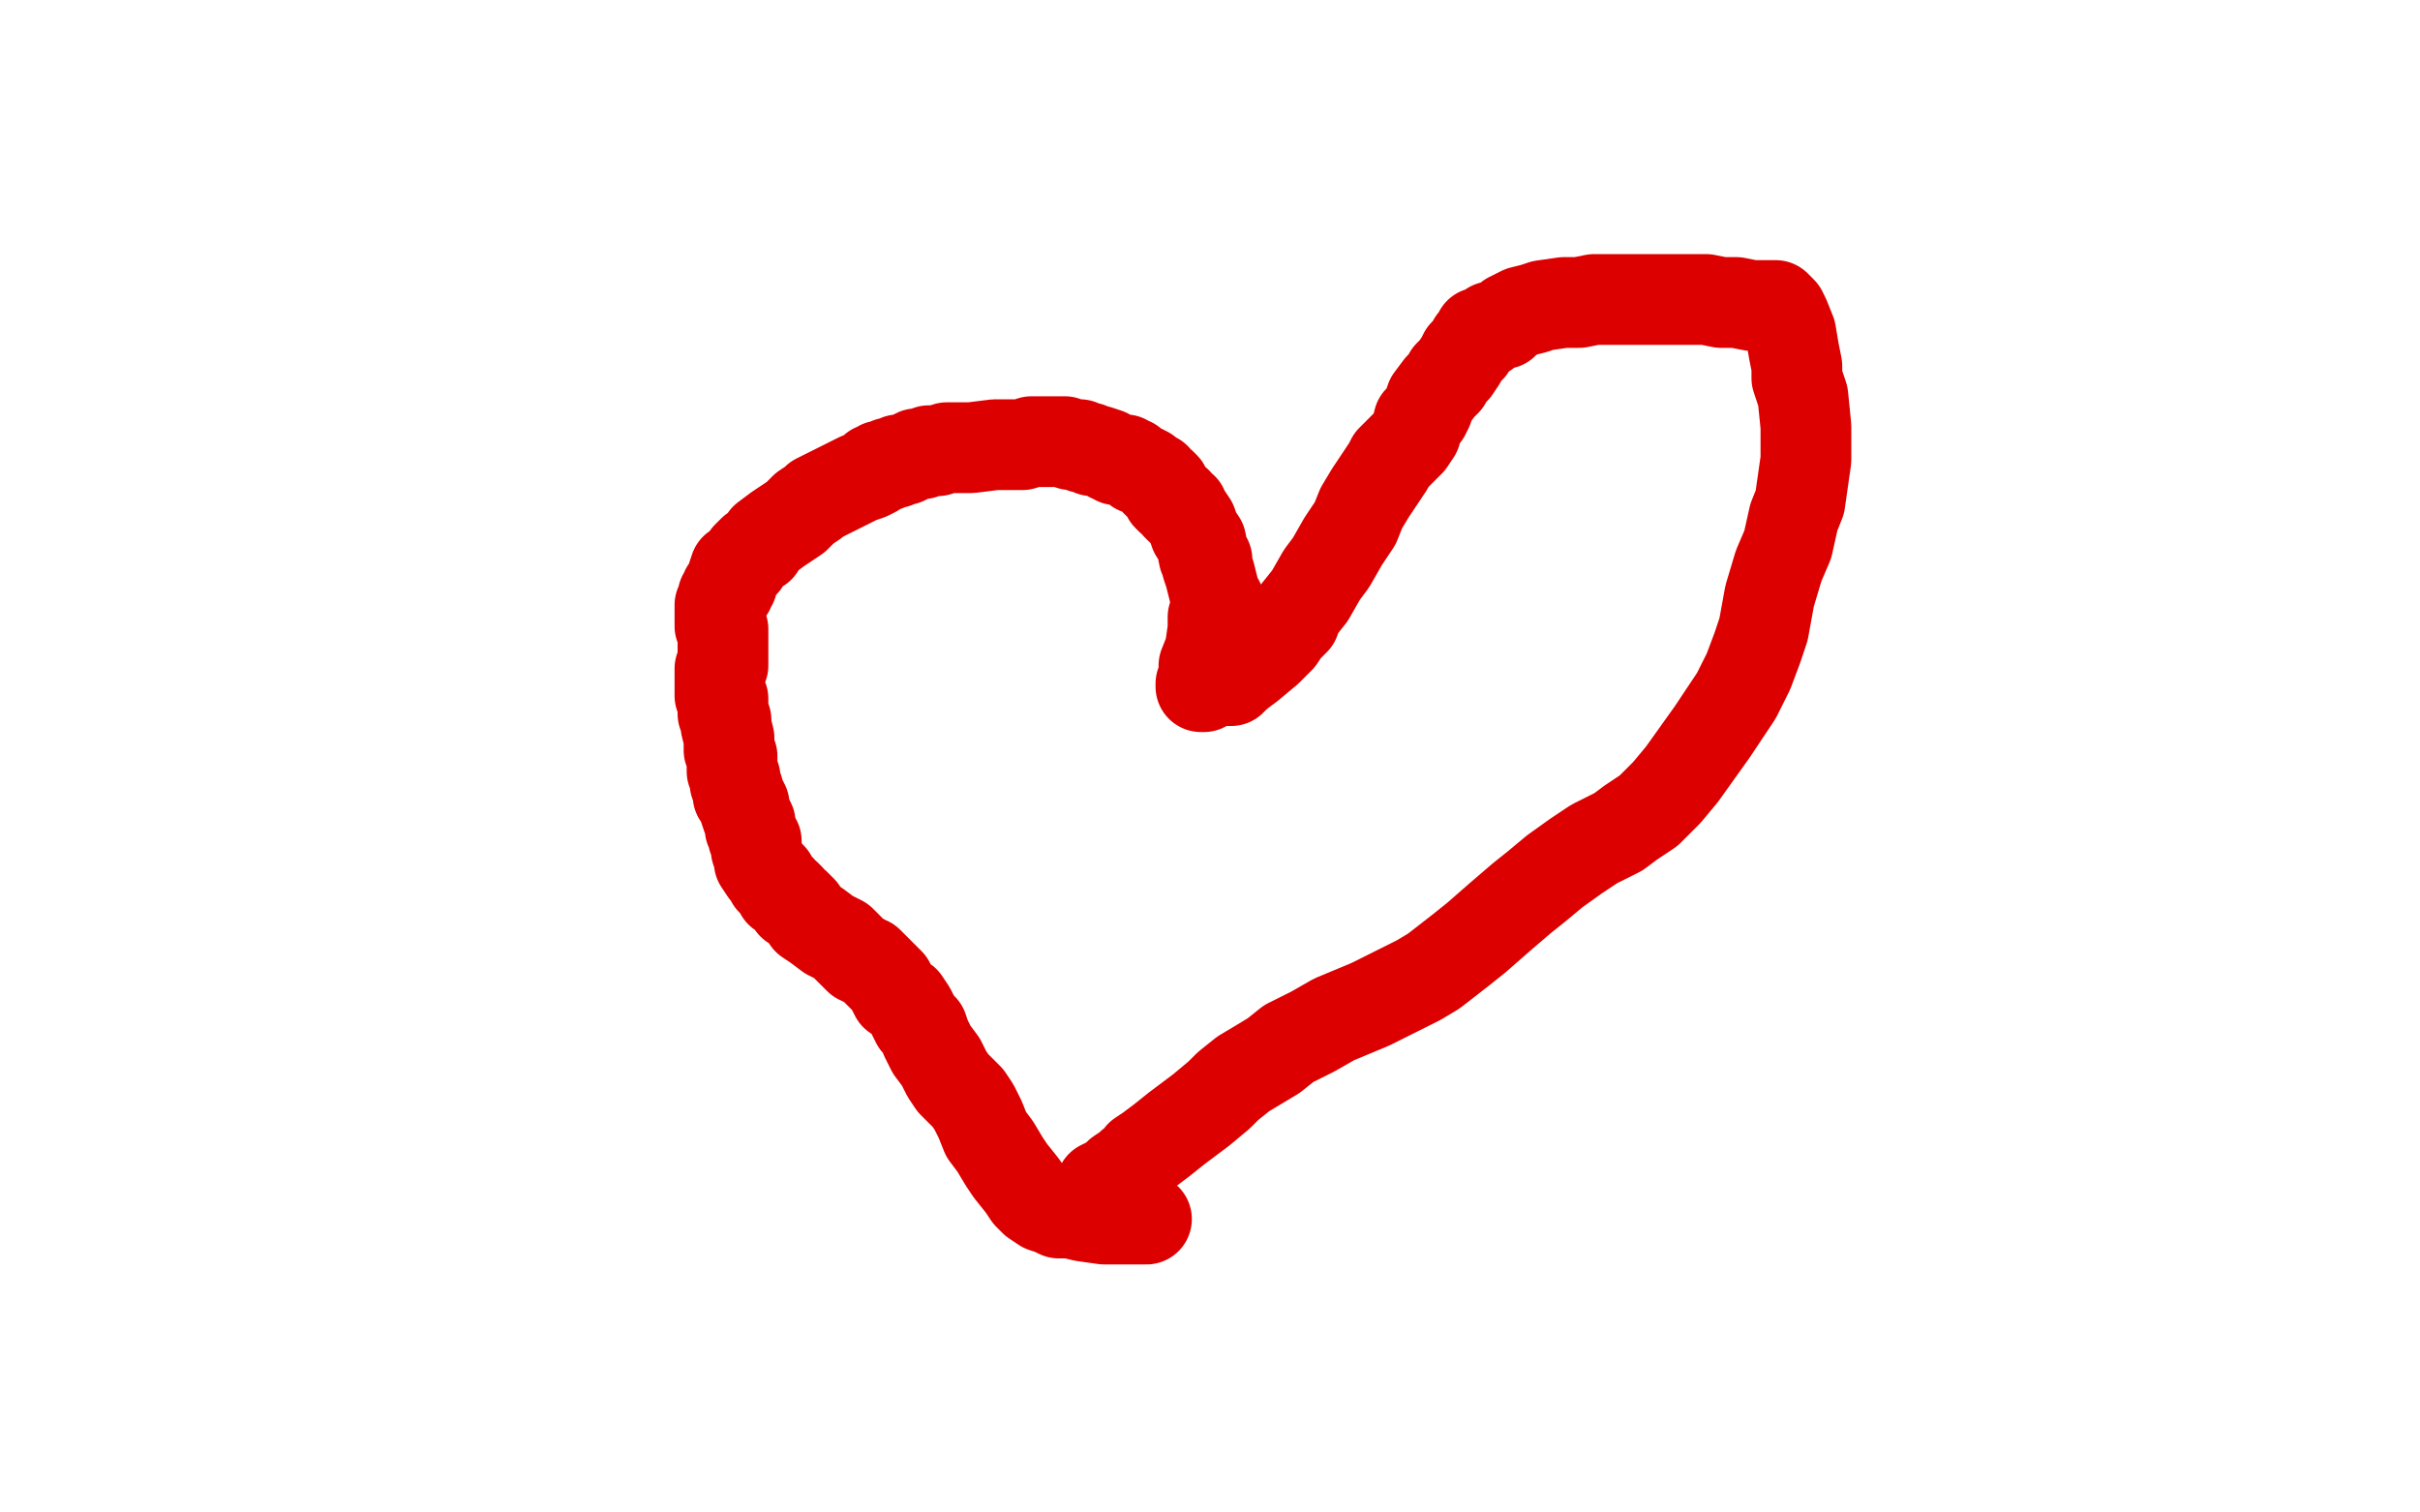 <?xml version="1.0" standalone="no"?>
<!DOCTYPE svg PUBLIC "-//W3C//DTD SVG 1.1//EN"
"http://www.w3.org/Graphics/SVG/1.1/DTD/svg11.dtd">

<svg width="800" height="500" version="1.1" xmlns="http://www.w3.org/2000/svg" xmlns:xlink="http://www.w3.org/1999/xlink" style="stroke-antialiasing: false"><desc>This SVG has been created on https://colorillo.com/</desc><rect x='0' y='0' width='800' height='500' style='fill: rgb(255,255,255); stroke-width:0' /><polyline points="400,226 399,226 399,226 398,227 398,227 397,227 397,227 397,226 398,226 398,225 398,220 400,215 401,208 401,204 402,203 403,201 403,200 403,199 402,198 401,194 400,190 399,187 399,186 399,185 398,184 397,179 395,176 394,173 392,170 391,169 391,168 390,168 389,167 389,166 387,165 386,164 385,162 385,161 384,160 383,160 382,159 382,158 381,158 380,157 379,156 377,155 376,155 374,153 373,153 372,152 371,152 369,152 368,151 367,151 366,150 363,149 362,149 361,149 360,148 359,148 358,148 357,147 356,147 354,147 352,146 351,146 350,146 348,146 346,146 345,146 343,146 342,146 341,146 338,147 336,147 333,147 332,147 329,147 321,148 317,148 313,148 310,149 307,149 305,150 303,150 301,151 299,152 298,152 297,152 296,153 295,153 294,153 293,154 291,154 290,155 289,155 289,156 287,157 284,158 280,160 278,161 276,162 274,163 270,165 269,166 266,168 263,171 257,175 253,178 251,181 249,182 248,183 247,184 246,186 243,188 242,191 242,193 241,194 241,195 240,195 240,196 239,197 239,199 238,200 238,202 238,203 238,204 238,205 238,206 238,207 239,208 239,209 239,210 239,212 239,214 239,215 239,216 239,218 239,220 238,221 238,222 238,223 238,224 238,225 238,226 238,227 238,228 238,229 238,230 239,231 239,232 239,233 239,234 239,236 240,238 240,240 241,244 241,245 241,248 242,250 242,253 242,255 243,257 243,259 244,261 244,262 244,263 245,264 246,266 246,267 247,270 248,272 248,274 249,276 249,277 250,278 250,280 250,281 251,284 251,285 253,288 255,290 255,291 256,292 257,293 258,294 258,295 260,296 261,297 262,299 263,299 264,300 265,301 267,304 270,306 274,309 278,311 281,314 283,316 284,317 285,317 286,318 287,318 288,319 291,322 294,325 296,329 299,331 301,334 302,336 303,338 305,340 306,343 308,347 311,351 313,355 315,358 317,360 320,363 322,366 324,370 326,375 329,379 332,384 334,387 338,392 340,395 342,397 345,399 348,400 350,401 354,401 358,402 365,403 368,403 370,403 374,403 375,403 376,403 377,403 379,403" style="fill: none; stroke: #dc0000; stroke-width: 30; stroke-linejoin: round; stroke-linecap: round; stroke-antialiasing: false; stroke-antialias: 0; opacity: 1.0"/>
<polyline points="407,224 407,225 407,225 406,225 406,225 407,225 409,223 413,220 419,215 423,211 425,208 428,205 429,202 433,197 437,190 440,186 444,179 448,173 450,168 453,163 455,160 457,157 459,154 460,152 463,149 466,146 468,143 469,139 471,137 472,135 473,132 476,128 478,126 479,124 481,122 483,119 484,117 486,115 487,113 488,112 489,110 491,110 493,108 497,107 499,105 501,104 503,103 507,102 510,101 517,100 522,100 527,99 533,99 538,99 544,99 549,99 553,99 557,99 561,99 564,99 569,100 574,100 579,101 584,101 586,101 587,101 588,102 589,103 590,105 592,110 593,116 594,121 594,125 596,131 597,141 597,146 597,152 596,159 595,166 593,171 591,180 588,187 585,197 583,208 581,214 578,222 574,230 566,242 556,256 551,262 545,268 539,272 535,275 527,279 521,283 514,288 508,293 503,297 496,303 488,310 483,314 474,321 469,324 459,329 453,332 441,337 434,341 426,345 421,349 416,352 411,355 406,359 403,362 397,367 393,370 389,373 384,377 380,380 377,382 376,384 374,385 373,386 370,388 368,390 366,391 364,392" style="fill: none; stroke: #dc0000; stroke-width: 30; stroke-linejoin: round; stroke-linecap: round; stroke-antialiasing: false; stroke-antialias: 0; opacity: 1.0"/>
</svg>
